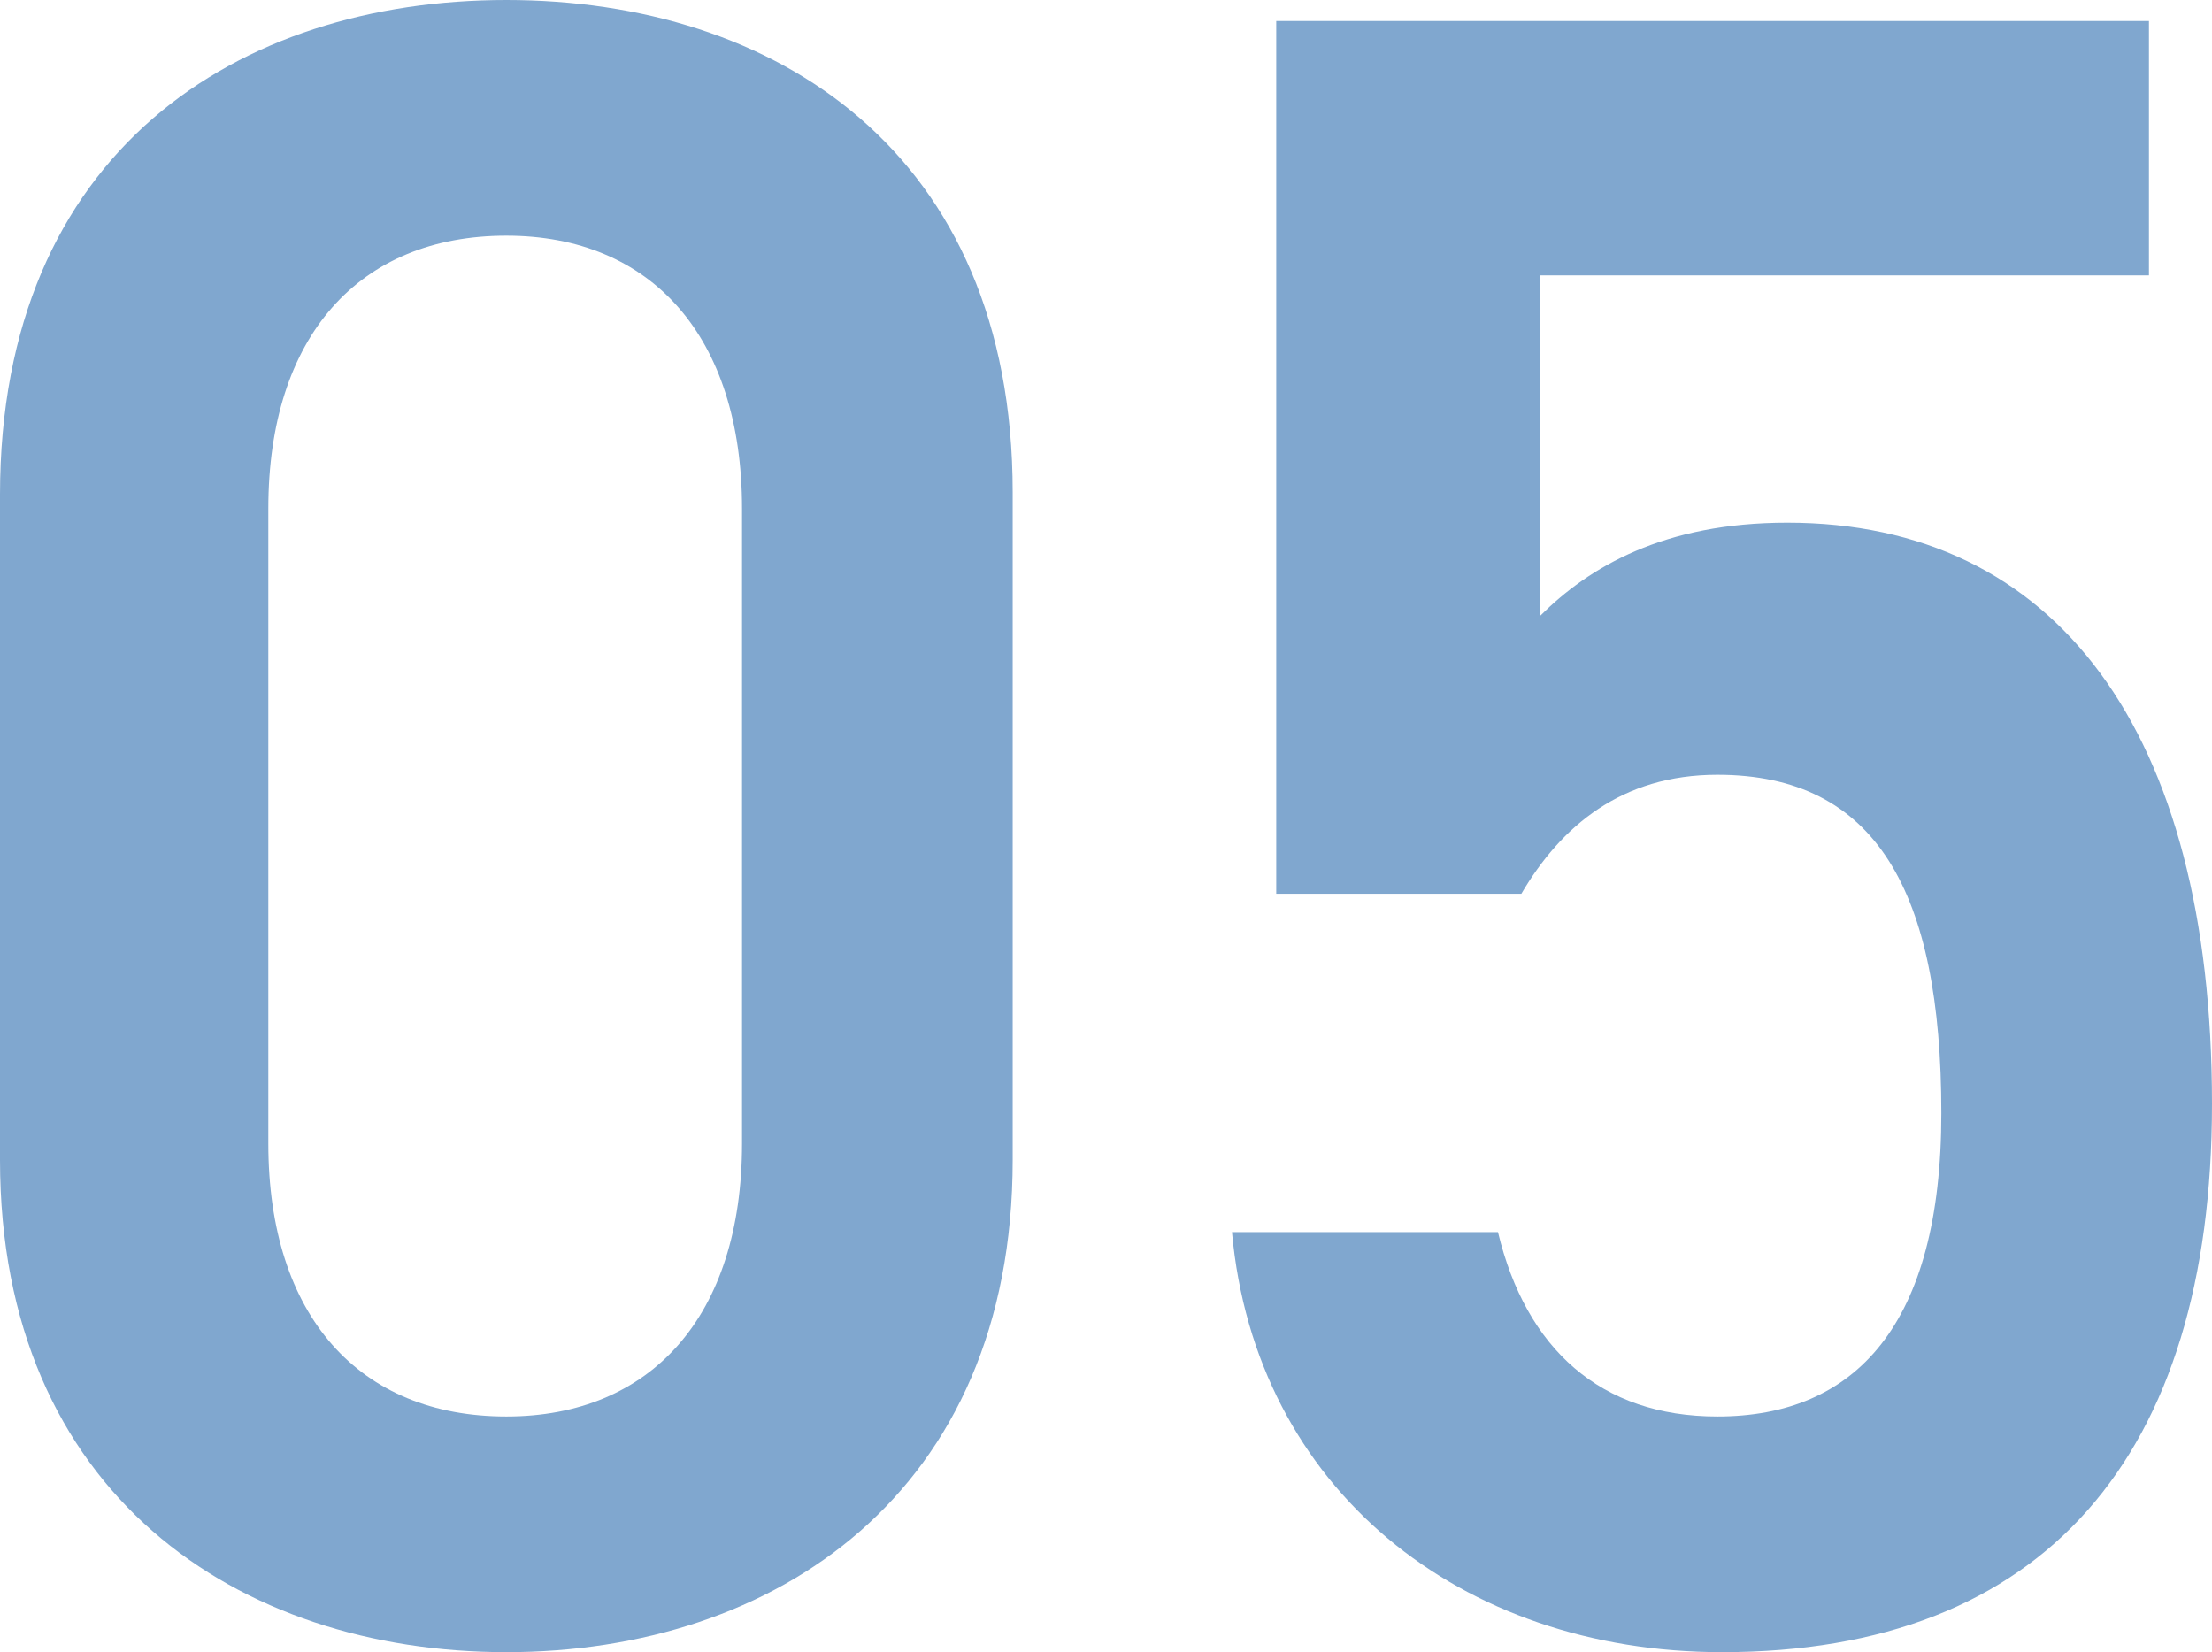 <?xml version="1.0" encoding="UTF-8"?>
<svg id="_レイヤー_2" data-name="レイヤー 2" xmlns="http://www.w3.org/2000/svg" width="46.388" height="34.646" viewBox="0 0 46.388 34.646">
  <g id="_レイヤー_1-2" data-name="レイヤー 1">
    <g>
      <path d="m10.619,34.646c-5.628,0-10.619-3.328-10.619-10.325v-13.947C0,3.181,4.991,0,10.619,0s10.618,3.181,10.618,10.325v13.996c0,6.998-4.991,10.325-10.618,10.325Zm0-29.704c-3.083,0-4.992,2.104-4.992,5.726v13.31c0,3.621,1.909,5.726,4.992,5.726,3.033,0,4.942-2.104,4.942-5.726v-13.31c0-3.621-1.909-5.726-4.942-5.726Z" style="fill: #80a7cf; stroke-width: 0px;"/>
      <path d="m31.902,18.742h-5.138V.44h18.302v5.334h-12.772v7.145c1.028-1.028,2.594-1.958,5.188-1.958,5.627,0,8.906,4.355,8.906,12.185,0,7.389-3.523,11.5-10.276,11.5-5.48,0-9.787-3.425-10.276-8.808h5.578c.588,2.447,2.153,3.866,4.601,3.866,2.887,0,4.697-1.909,4.697-6.362,0-4.648-1.37-7.095-4.697-7.095-2.007,0-3.279,1.077-4.111,2.496Z" style="fill: #80a7cf; stroke-width: 0px;"/>
    </g>
  </g>
</svg>